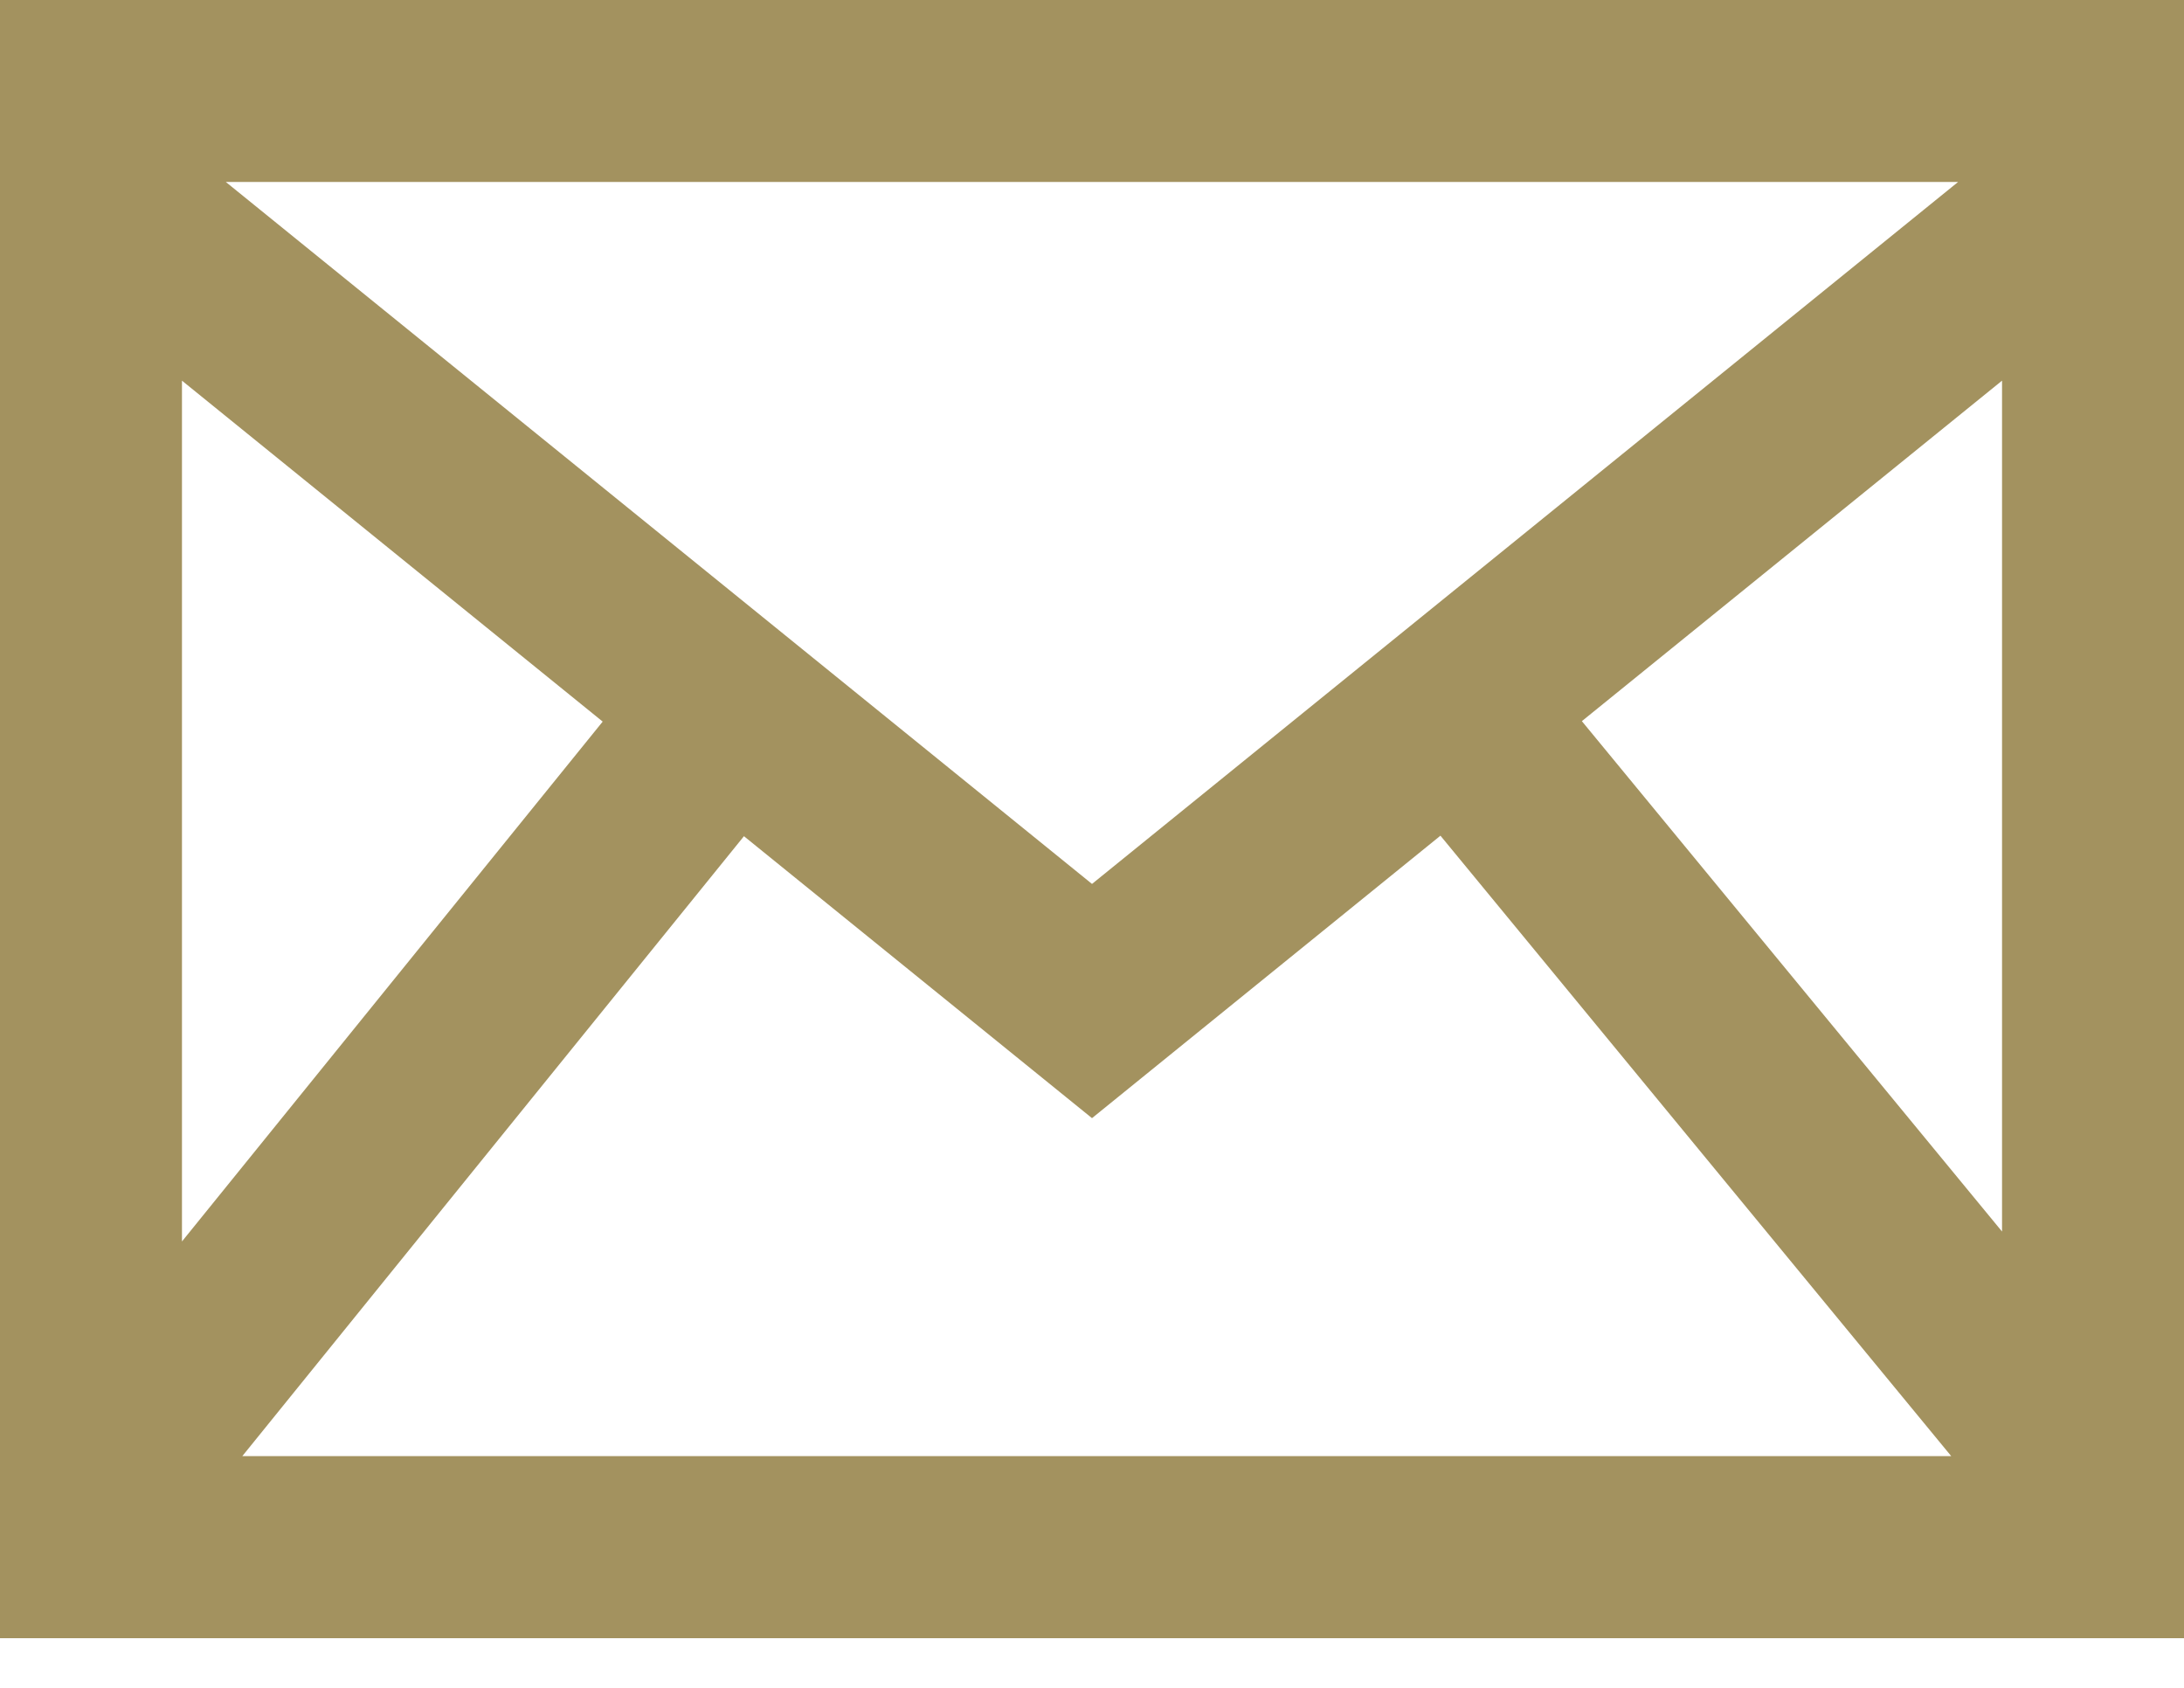 <svg width="22" height="17" viewBox="0 0 22 17" xmlns="http://www.w3.org/2000/svg"><title>icon_email</title><path d="M0 0v16.5h22V0H0zm6.071 7.268l-4.238 5.236v-8.67l4.238 3.434zM2.275 1.833h17.449L11 8.903l-8.725-7.07zm5.22 6.59L11 11.262l3.51-2.845 5.145 6.249H2.441l5.054-6.245zm8.44-1.16l4.232-3.429v8.57l-4.232-5.14z" fill="#A3925F" fill-rule="evenodd"/></svg>